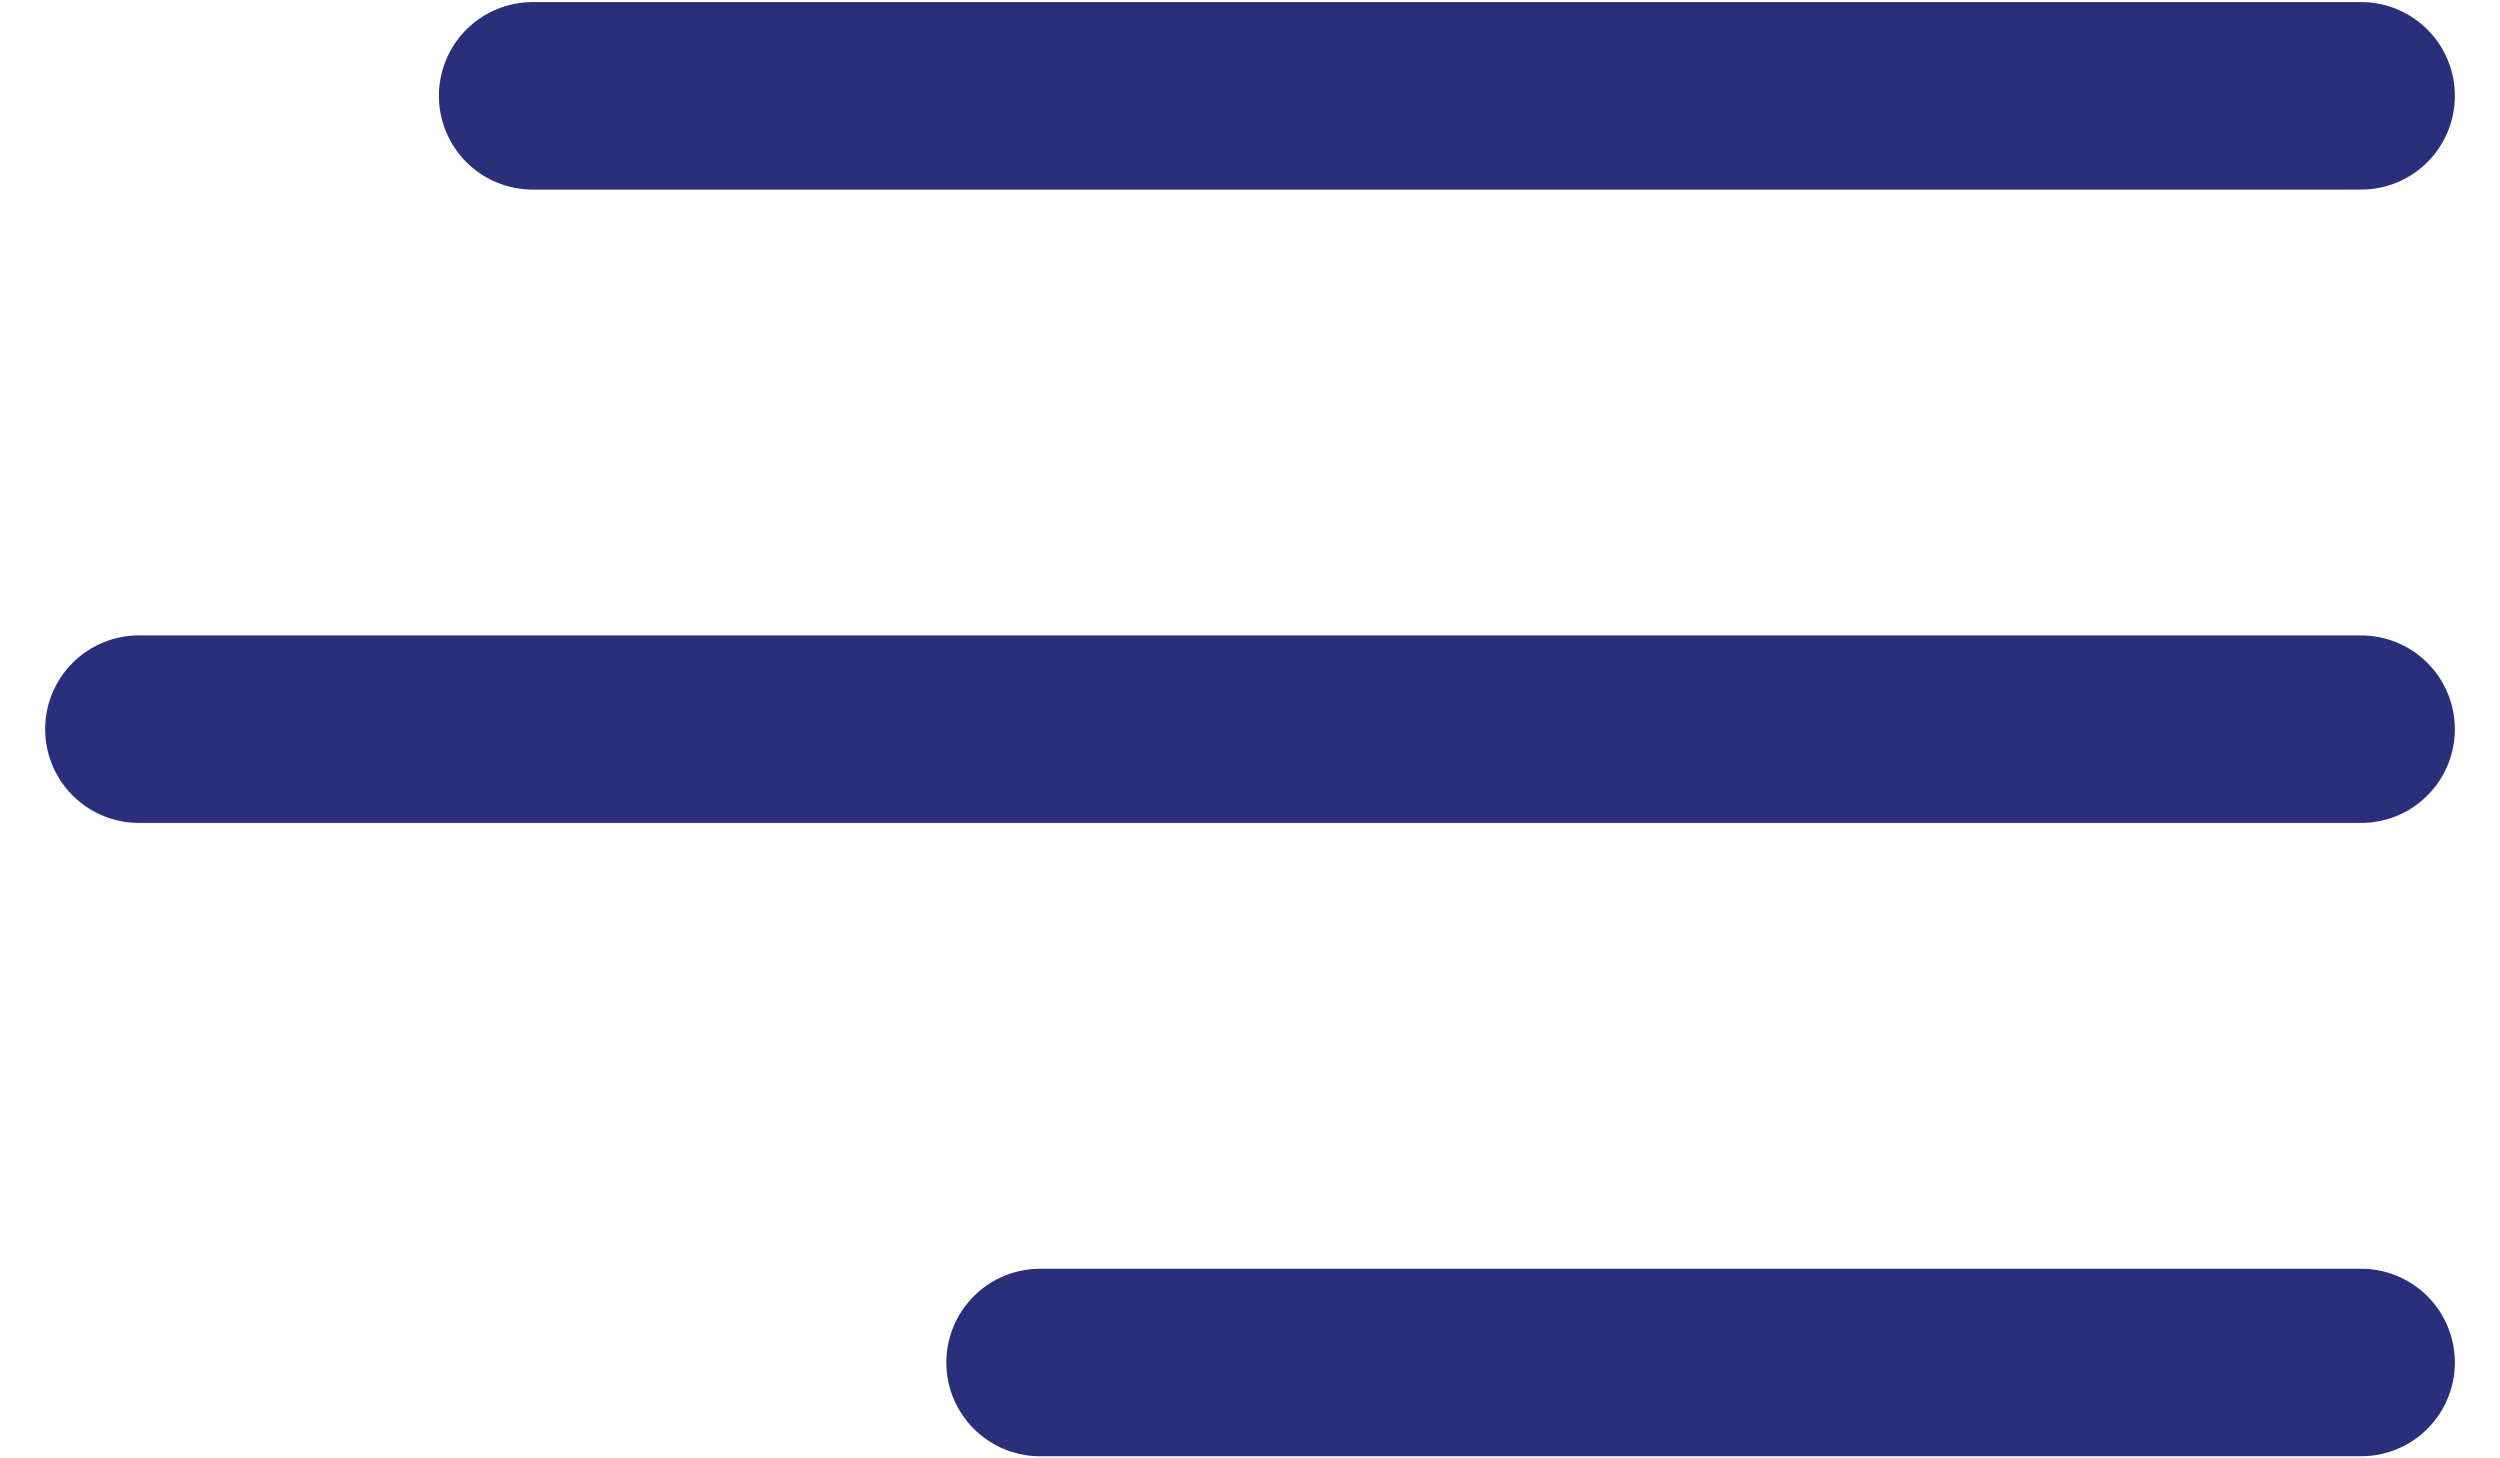 <svg xmlns="http://www.w3.org/2000/svg" xmlns:xlink="http://www.w3.org/1999/xlink" width="36px" height="21px" viewBox="0 0 36 21"><title>Menu</title><g id="Page-1" stroke="none" stroke-width="1" fill="none" fill-rule="evenodd" stroke-linecap="round" stroke-linejoin="round"><g id="Extra-Small-Devices-BLM-home-v01" transform="translate(-308, -59)" stroke="#2A2F7C" stroke-width="2.7"><g id="Menu" transform="translate(310, 60)"><line x1="32" y1="0.38" x2="5.67" y2="0.38" id="Line"></line><line x1="32" y1="9.5" x2="3.54575453e-14" y2="9.5" id="Line-Copy"></line><line x1="32" y1="18.62" x2="12.977" y2="18.62" id="Line-Copy-2"></line></g></g></g></svg>